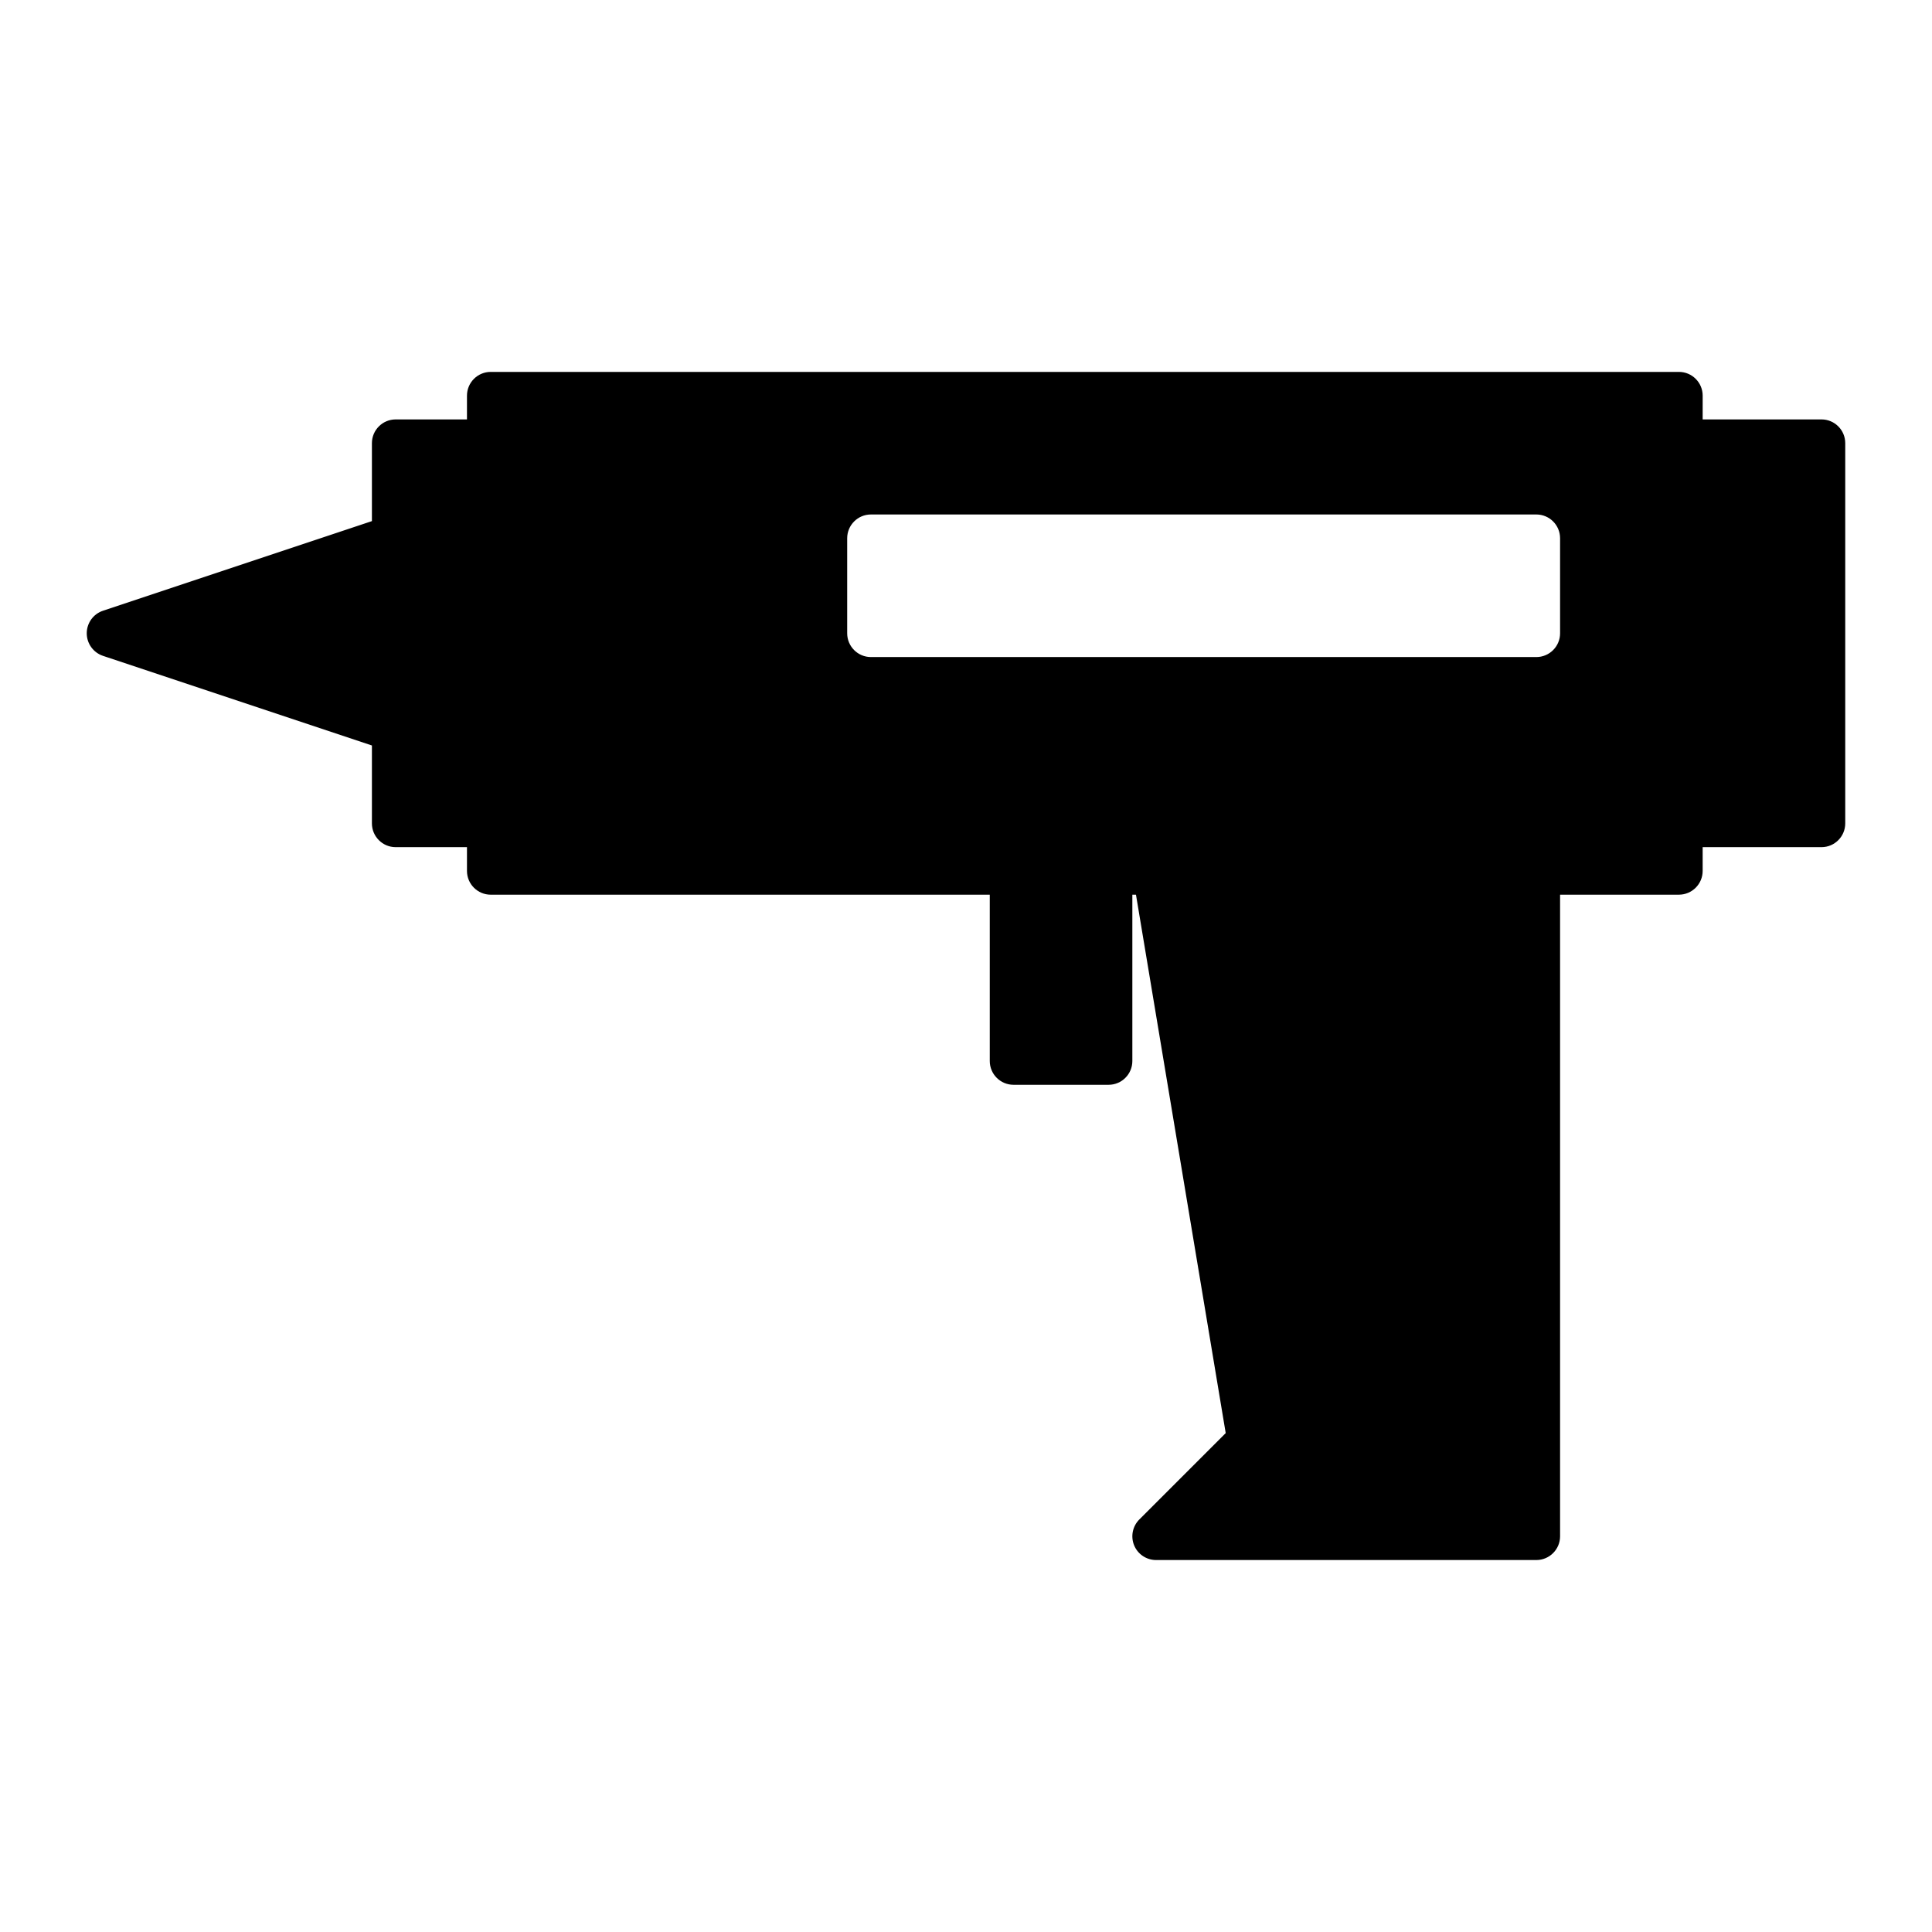 <?xml version="1.0" encoding="UTF-8"?>
<!-- Uploaded to: ICON Repo, www.svgrepo.com, Generator: ICON Repo Mixer Tools -->
<svg fill="#000000" width="800px" height="800px" version="1.1" viewBox="144 144 512 512" xmlns="http://www.w3.org/2000/svg">
 <path d="m626.71 255.15h-31.488l0.004-6.297c0-3.477-2.82-6.297-6.297-6.297h-314.88c-3.477 0-6.297 2.82-6.297 6.297v6.297h-18.895c-3.477 0-6.297 2.82-6.297 6.297v20.652l-71.27 23.754c-2.57 0.855-4.301 3.266-4.301 5.977 0 2.711 1.734 5.117 4.301 5.977l71.27 23.754v20.648c0 3.477 2.82 6.297 6.297 6.297h18.895v6.301c0 3.477 2.82 6.297 6.297 6.297h132.25v44.082c0 3.477 2.82 6.297 6.297 6.297h25.191c3.477 0 6.297-2.82 6.297-6.297v-44.082h0.961l23.781 142.68-22.898 22.898c-1.797 1.797-2.336 4.508-1.367 6.863 0.973 2.352 3.269 3.883 5.82 3.883h100.76c3.477 0 6.297-2.82 6.297-6.297v-170.03h31.488c3.477 0 6.297-2.82 6.297-6.297v-6.297h31.488c3.477 0 6.297-2.82 6.297-6.297v-100.76c0.004-3.481-2.82-6.301-6.297-6.301zm-69.273 56.68c0 3.477-2.82 6.297-6.297 6.297h-176.33c-3.477 0-6.297-2.82-6.297-6.297v-25.191c0-3.477 2.82-6.297 6.297-6.297h176.33c3.477 0 6.297 2.82 6.297 6.297z"/>
</svg>